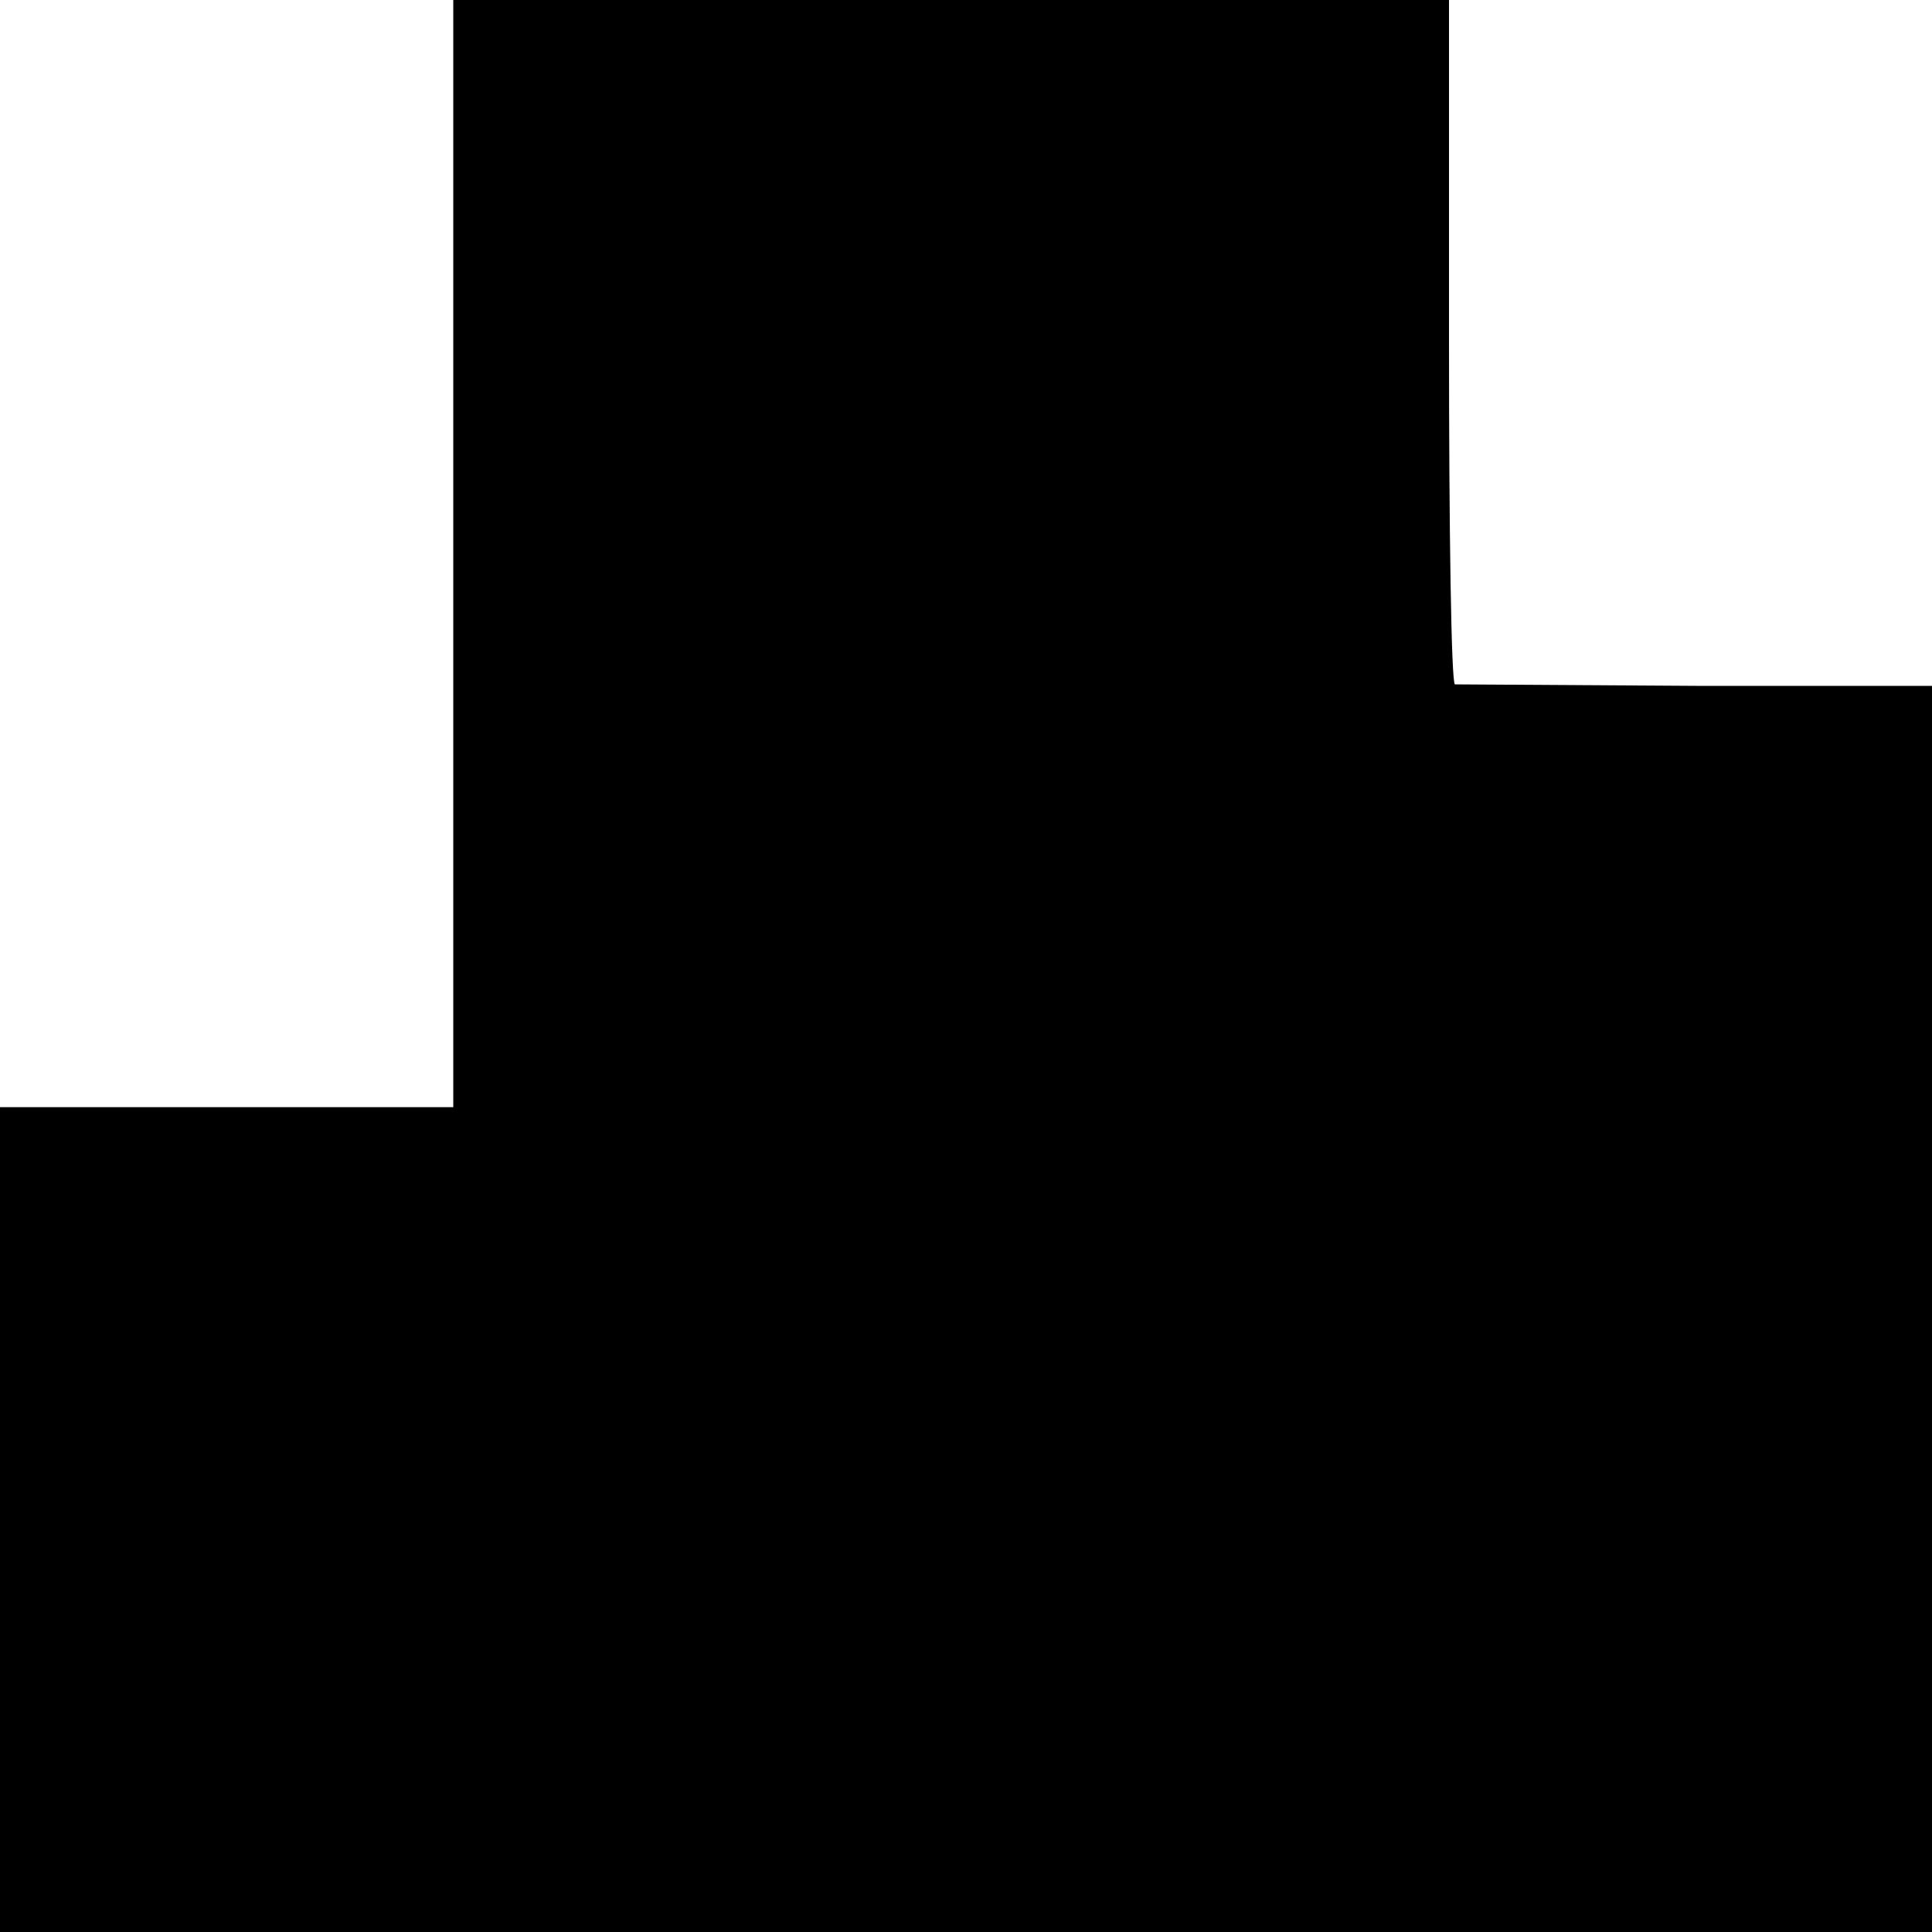 <?xml version="1.0" standalone="no"?>
<!DOCTYPE svg PUBLIC "-//W3C//DTD SVG 20010904//EN"
 "http://www.w3.org/TR/2001/REC-SVG-20010904/DTD/svg10.dtd">
<svg version="1.0" xmlns="http://www.w3.org/2000/svg"
 width="260pt" height="260pt" viewBox="0 0 260 260"
 preserveAspectRatio="xMidYMid meet">
<g transform="translate(0,260) scale(0.1,-0.1)"
fill="#000000" stroke="none">
<path d="M610 1855 l0 -745 -305 0 -305 0 0 -555 0 -555 1300 0 1300 0 0 838
0 839 -317 0 c-175 1 -321 2 -325 2 -5 1 -8 208 -8 461 l0 460 -670 0 -670 0
0 -745z"/>
</g>
</svg>
